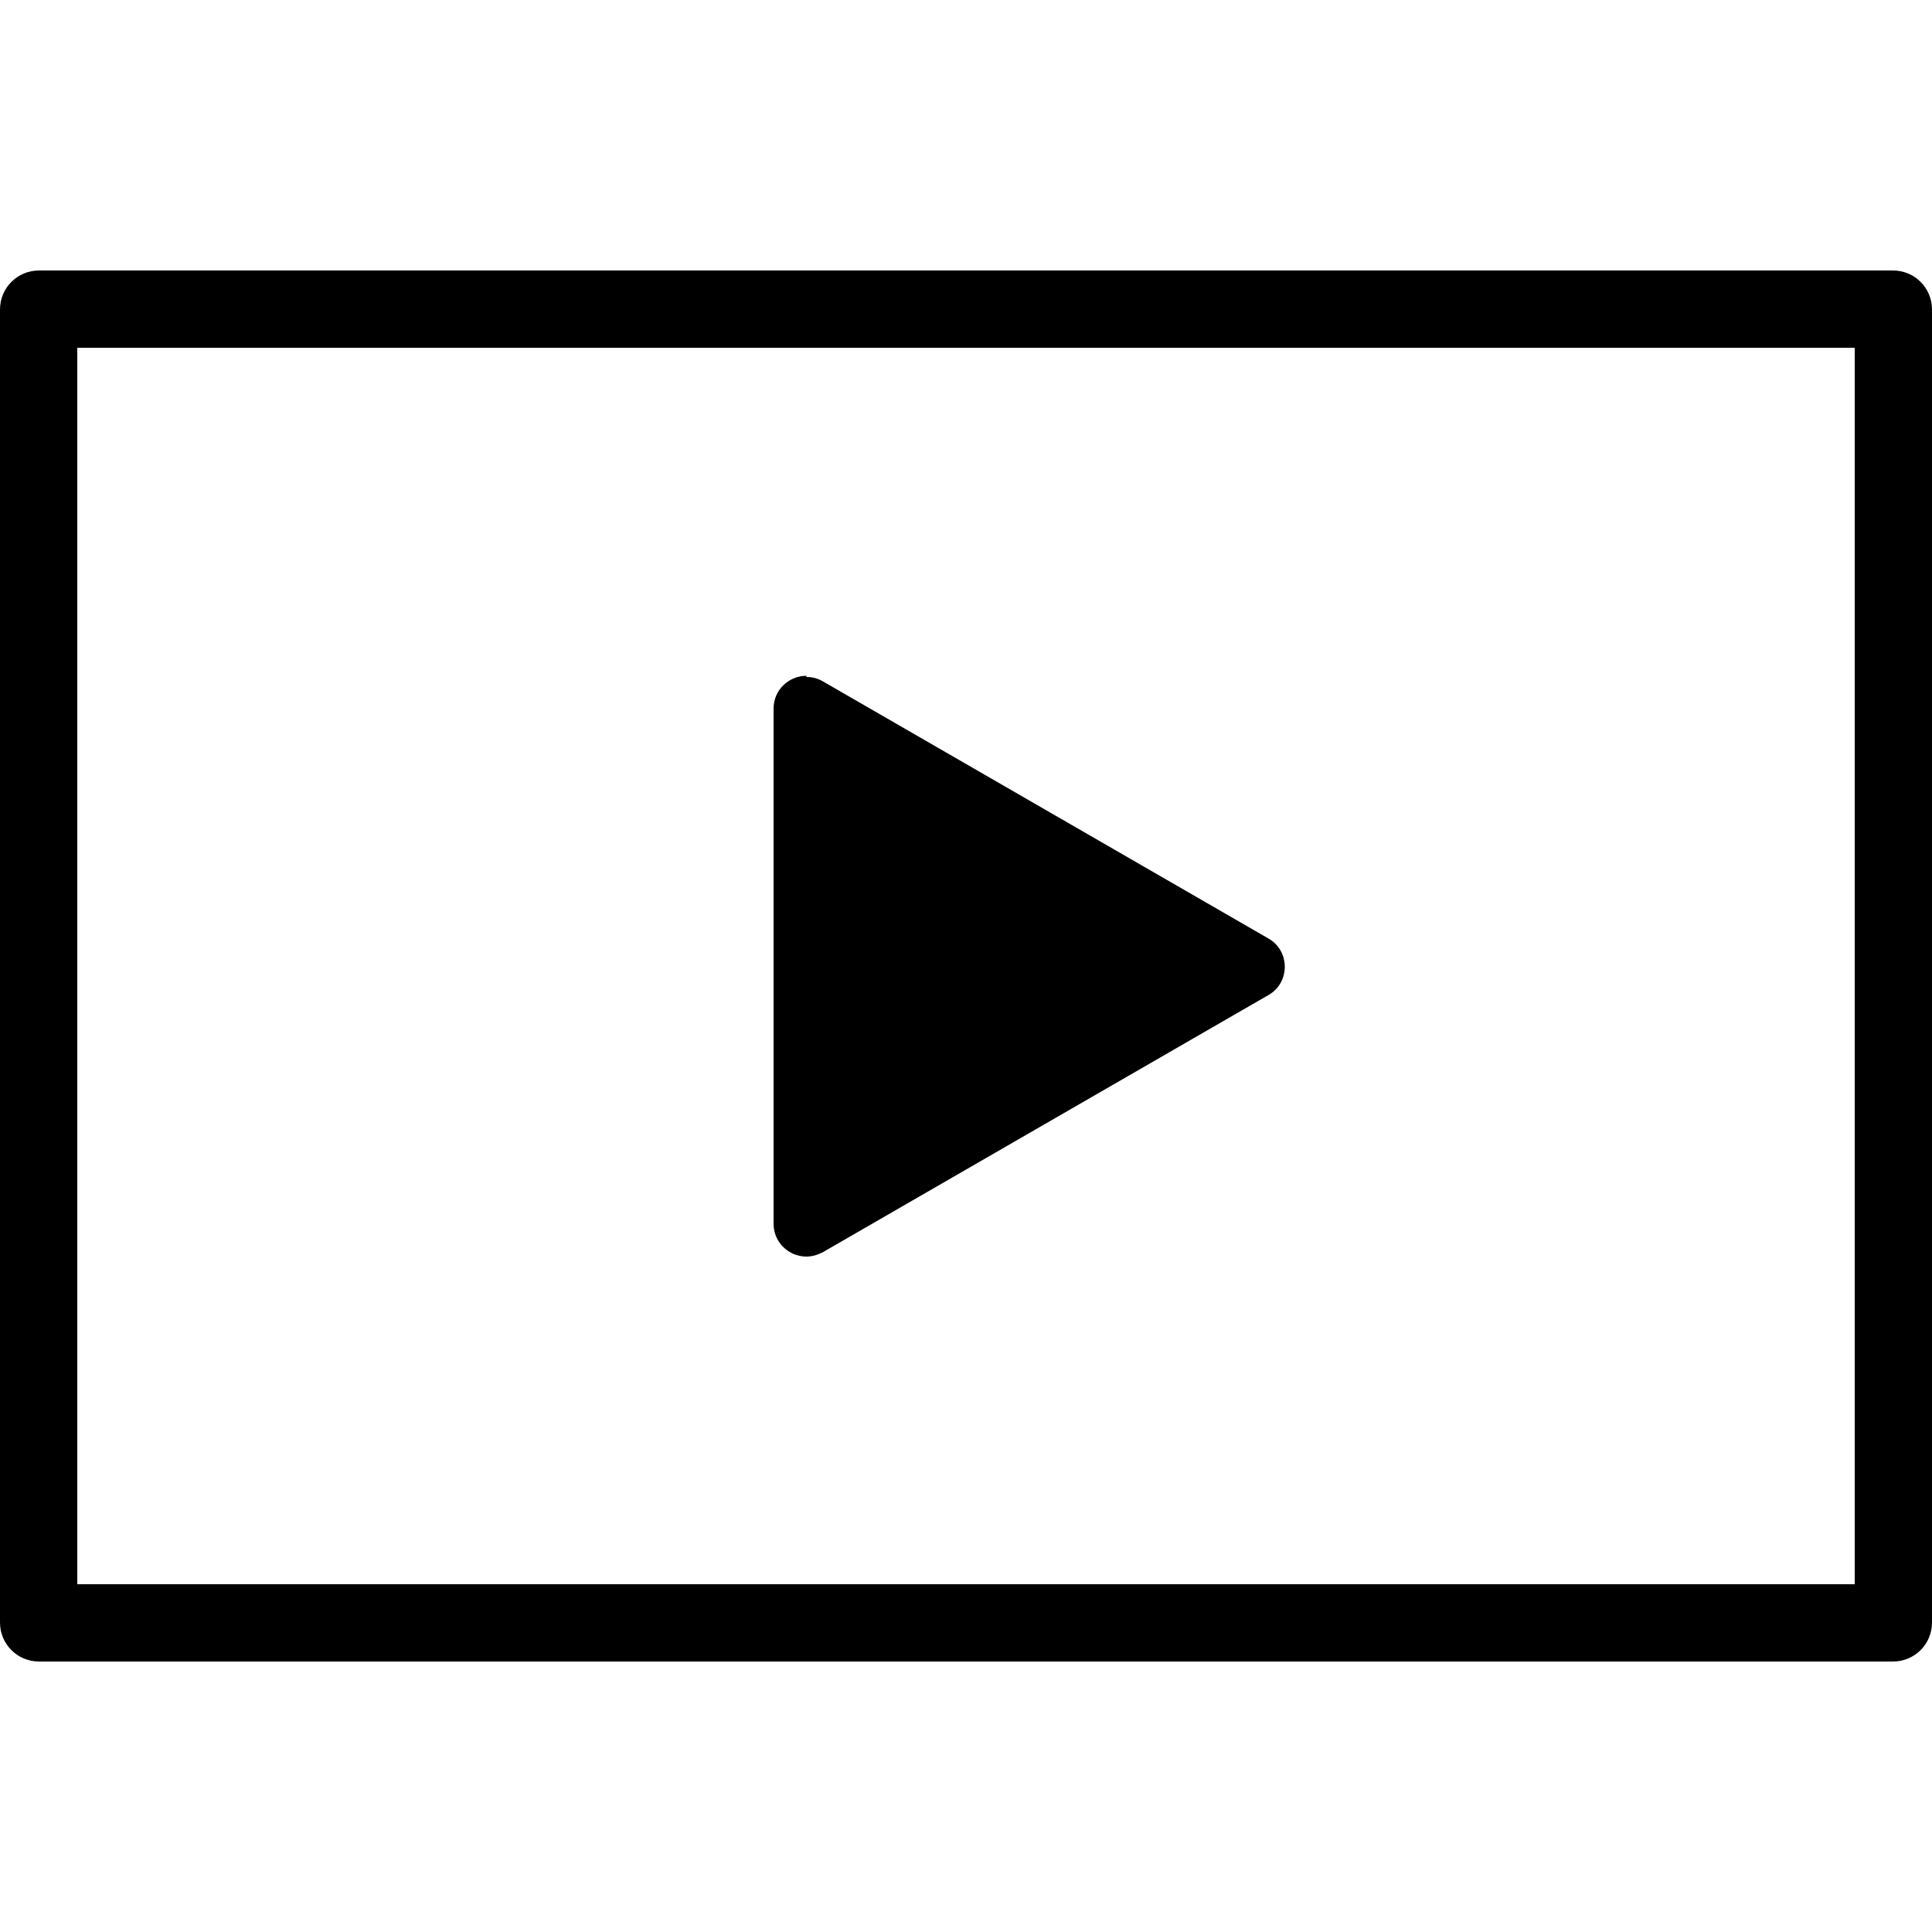 <?xml version="1.0" encoding="UTF-8"?><svg id="Layer_1" xmlns="http://www.w3.org/2000/svg" viewBox="0 0 50 50"><defs><style>.cls-1{stroke-width:0px;}</style></defs><path class="cls-1" d="m48,9v32H2V9h46m.99-2H1.01c-.56,0-1.01.45-1.01,1.01v33.98c0,.56.45,1.01,1.01,1.01h47.98c.56,0,1.01-.45,1.01-1.01V8.01c0-.56-.45-1.01-1.01-1.01h0Z"/><polygon class="cls-1" points="21.02 18.58 32.09 25 21.02 31.39 21.02 18.58"/><path class="cls-1" d="m22.02,20.34l8.07,4.66-8.07,4.66v-9.32m-1.15-2.85c-.44,0-.85.35-.85.85v13.33c0,.49.4.85.85.85.14,0,.28-.04.42-.11l11.54-6.66c.56-.32.56-1.14,0-1.46l-11.54-6.66c-.14-.08-.28-.11-.42-.11h0Z"/></svg>